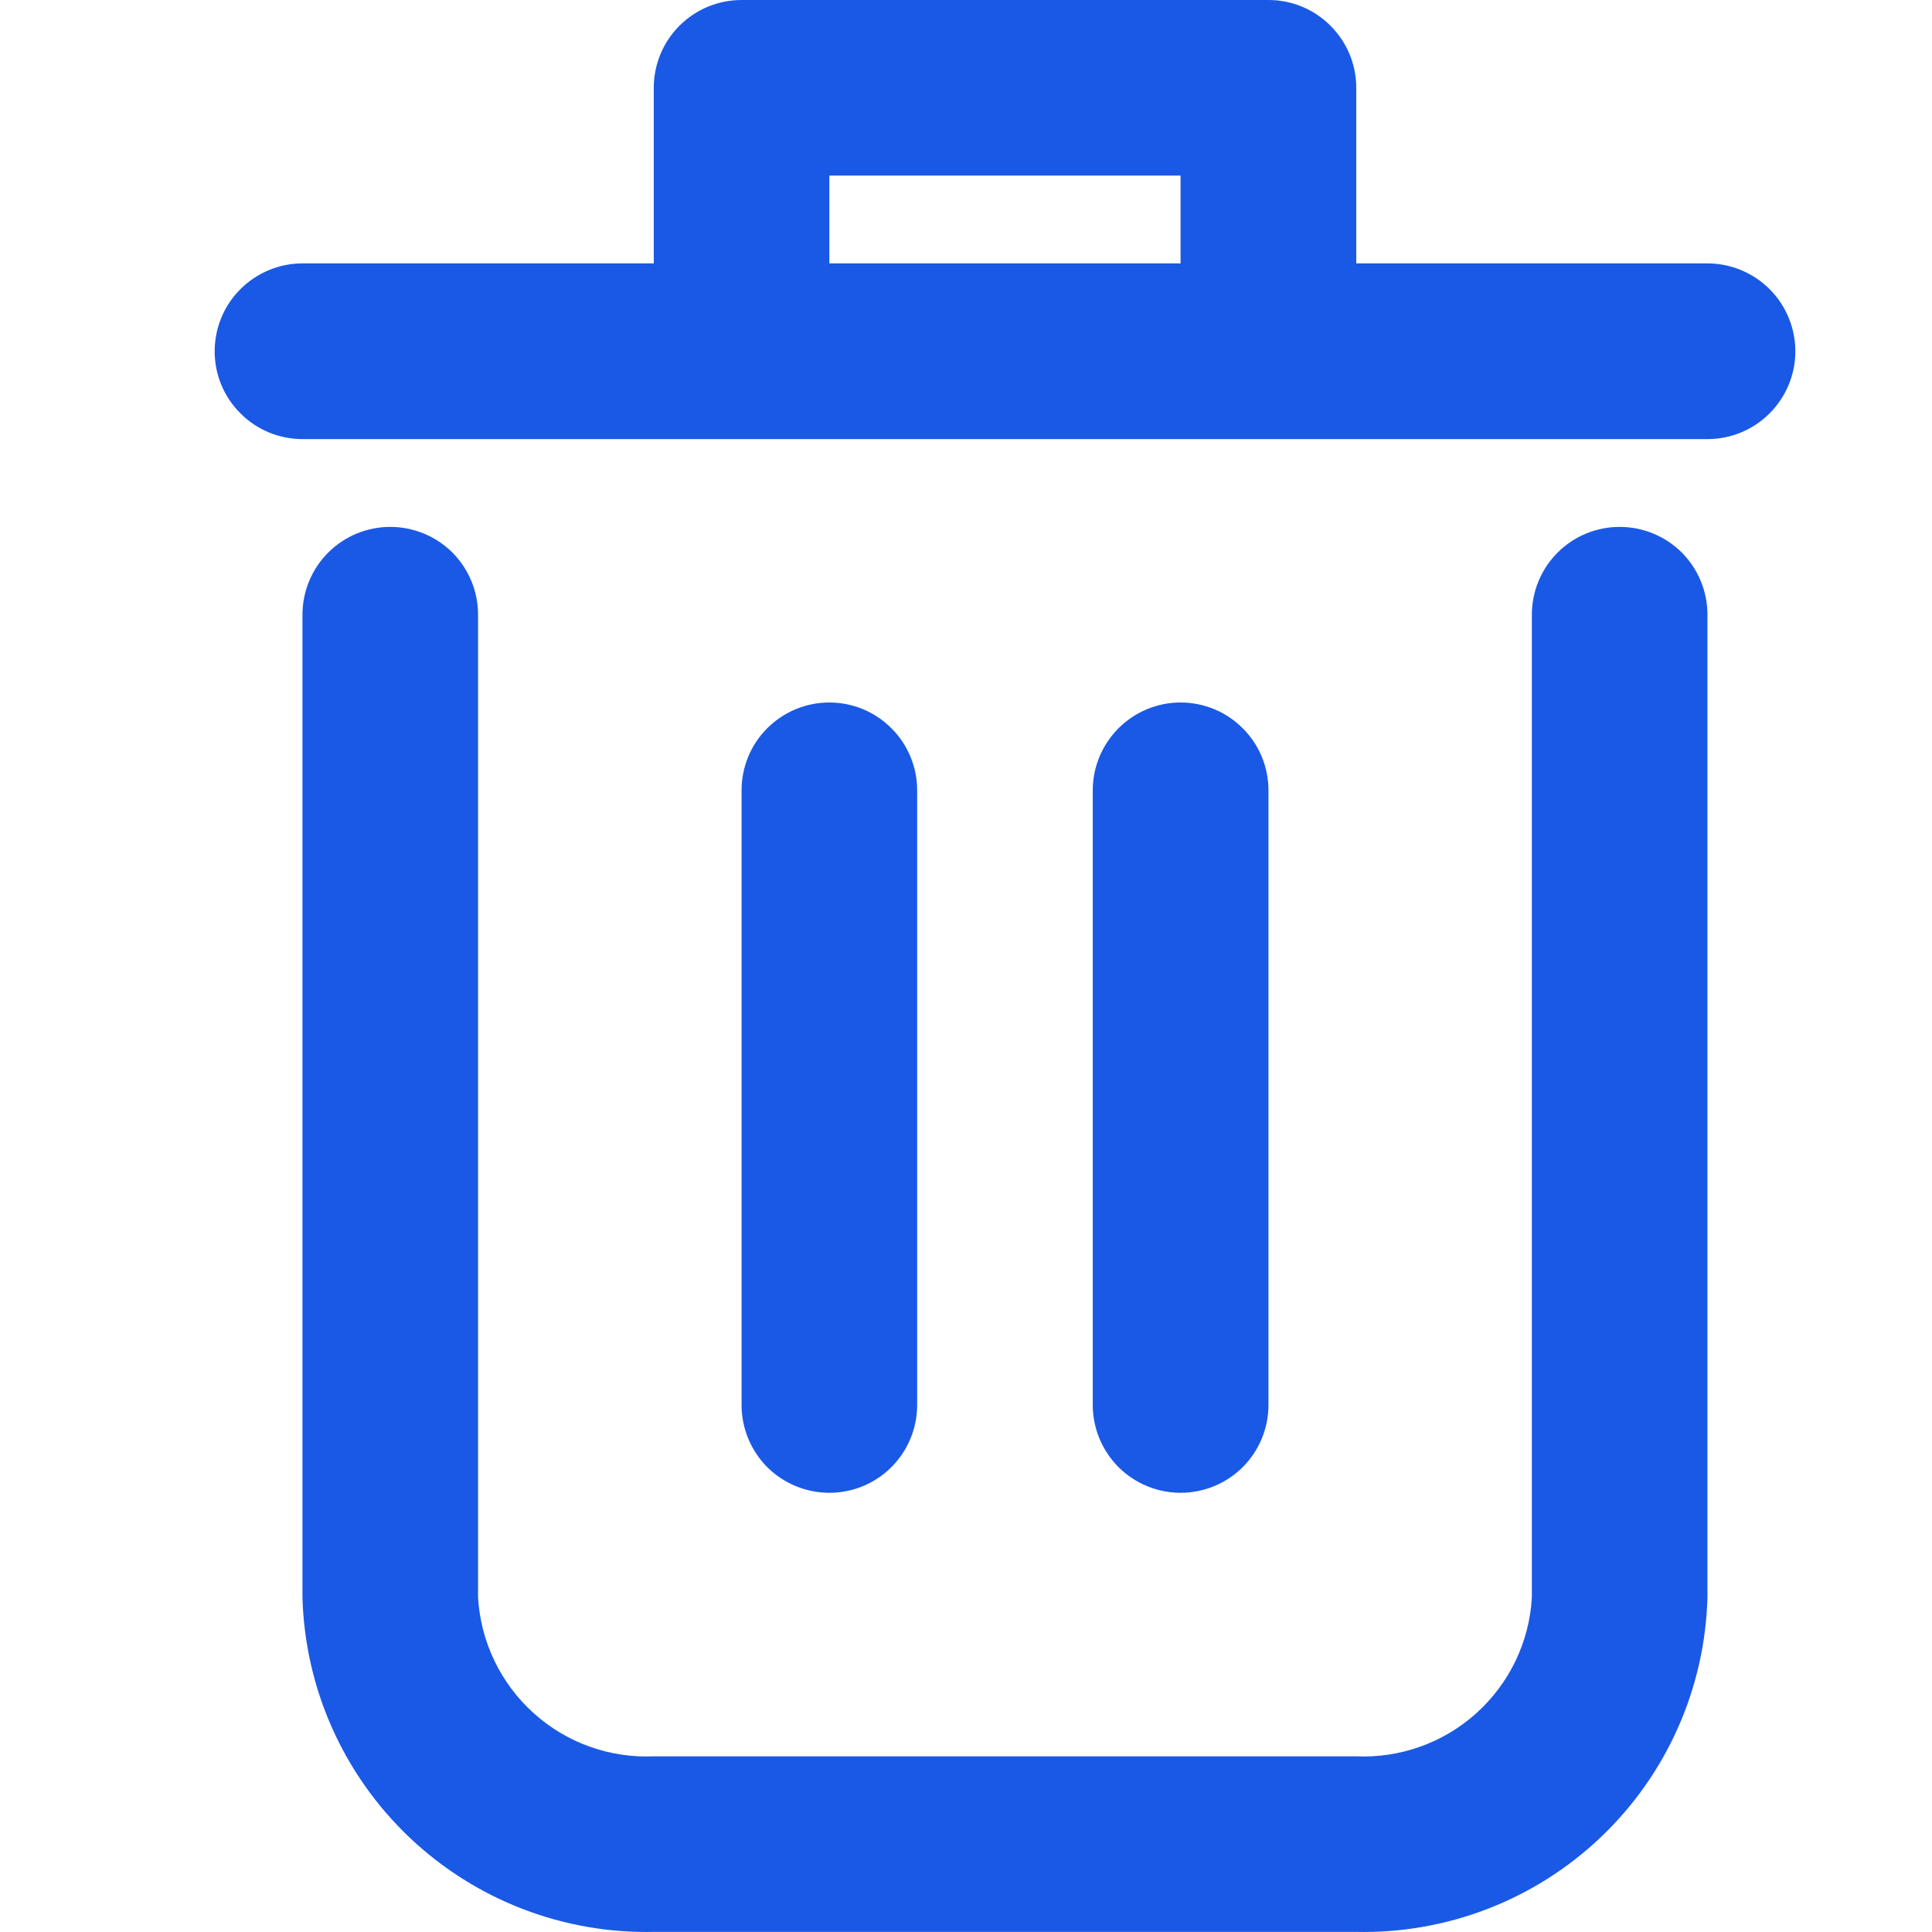 <svg width="18" height="18" viewBox="0 0 18 18" fill="none" xmlns="http://www.w3.org/2000/svg">
<path d="M15.09 4.909C14.873 4.909 14.665 4.995 14.512 5.148C14.358 5.302 14.272 5.51 14.272 5.727V14.883C14.249 15.296 14.063 15.684 13.755 15.961C13.447 16.239 13.041 16.383 12.628 16.363H6.099C5.685 16.383 5.28 16.239 4.972 15.961C4.664 15.684 4.478 15.296 4.454 14.883V5.727C4.454 5.51 4.368 5.302 4.215 5.148C4.061 4.995 3.853 4.909 3.636 4.909C3.419 4.909 3.211 4.995 3.058 5.148C2.904 5.302 2.818 5.51 2.818 5.727V14.883C2.841 15.731 3.2 16.535 3.815 17.119C4.43 17.703 5.251 18.019 6.099 17.999H12.628C13.476 18.019 14.297 17.703 14.912 17.119C15.527 16.535 15.885 15.731 15.908 14.883V5.727C15.908 5.51 15.822 5.302 15.669 5.148C15.515 4.995 15.307 4.909 15.09 4.909Z" fill="#1A59E5"/>
<path d="M15.908 2.454H12.636V0.818C12.636 0.601 12.55 0.393 12.396 0.24C12.243 0.086 12.035 0 11.818 0H6.909C6.692 0 6.484 0.086 6.33 0.24C6.177 0.393 6.091 0.601 6.091 0.818V2.454H2.818C2.601 2.454 2.393 2.541 2.24 2.694C2.086 2.847 2 3.056 2 3.273C2 3.49 2.086 3.698 2.24 3.851C2.393 4.005 2.601 4.091 2.818 4.091H15.908C16.125 4.091 16.334 4.005 16.487 3.851C16.64 3.698 16.727 3.49 16.727 3.273C16.727 3.056 16.64 2.847 16.487 2.694C16.334 2.541 16.125 2.454 15.908 2.454ZM7.727 2.454V1.636H10.999V2.454H7.727Z" fill="#1A59E5"/>
<path d="M8.545 13.09V7.363C8.545 7.146 8.459 6.938 8.305 6.785C8.152 6.631 7.944 6.545 7.727 6.545C7.51 6.545 7.302 6.631 7.148 6.785C6.995 6.938 6.909 7.146 6.909 7.363V13.09C6.909 13.307 6.995 13.515 7.148 13.669C7.302 13.822 7.51 13.908 7.727 13.908C7.944 13.908 8.152 13.822 8.305 13.669C8.459 13.515 8.545 13.307 8.545 13.09Z" fill="#1A59E5"/>
<path d="M11.818 13.09V7.363C11.818 7.146 11.732 6.938 11.578 6.785C11.425 6.631 11.216 6.545 10.999 6.545C10.783 6.545 10.575 6.631 10.421 6.785C10.268 6.938 10.181 7.146 10.181 7.363V13.09C10.181 13.307 10.268 13.515 10.421 13.669C10.575 13.822 10.783 13.908 10.999 13.908C11.216 13.908 11.425 13.822 11.578 13.669C11.732 13.515 11.818 13.307 11.818 13.09Z" fill="#1A59E5"/>
</svg>
